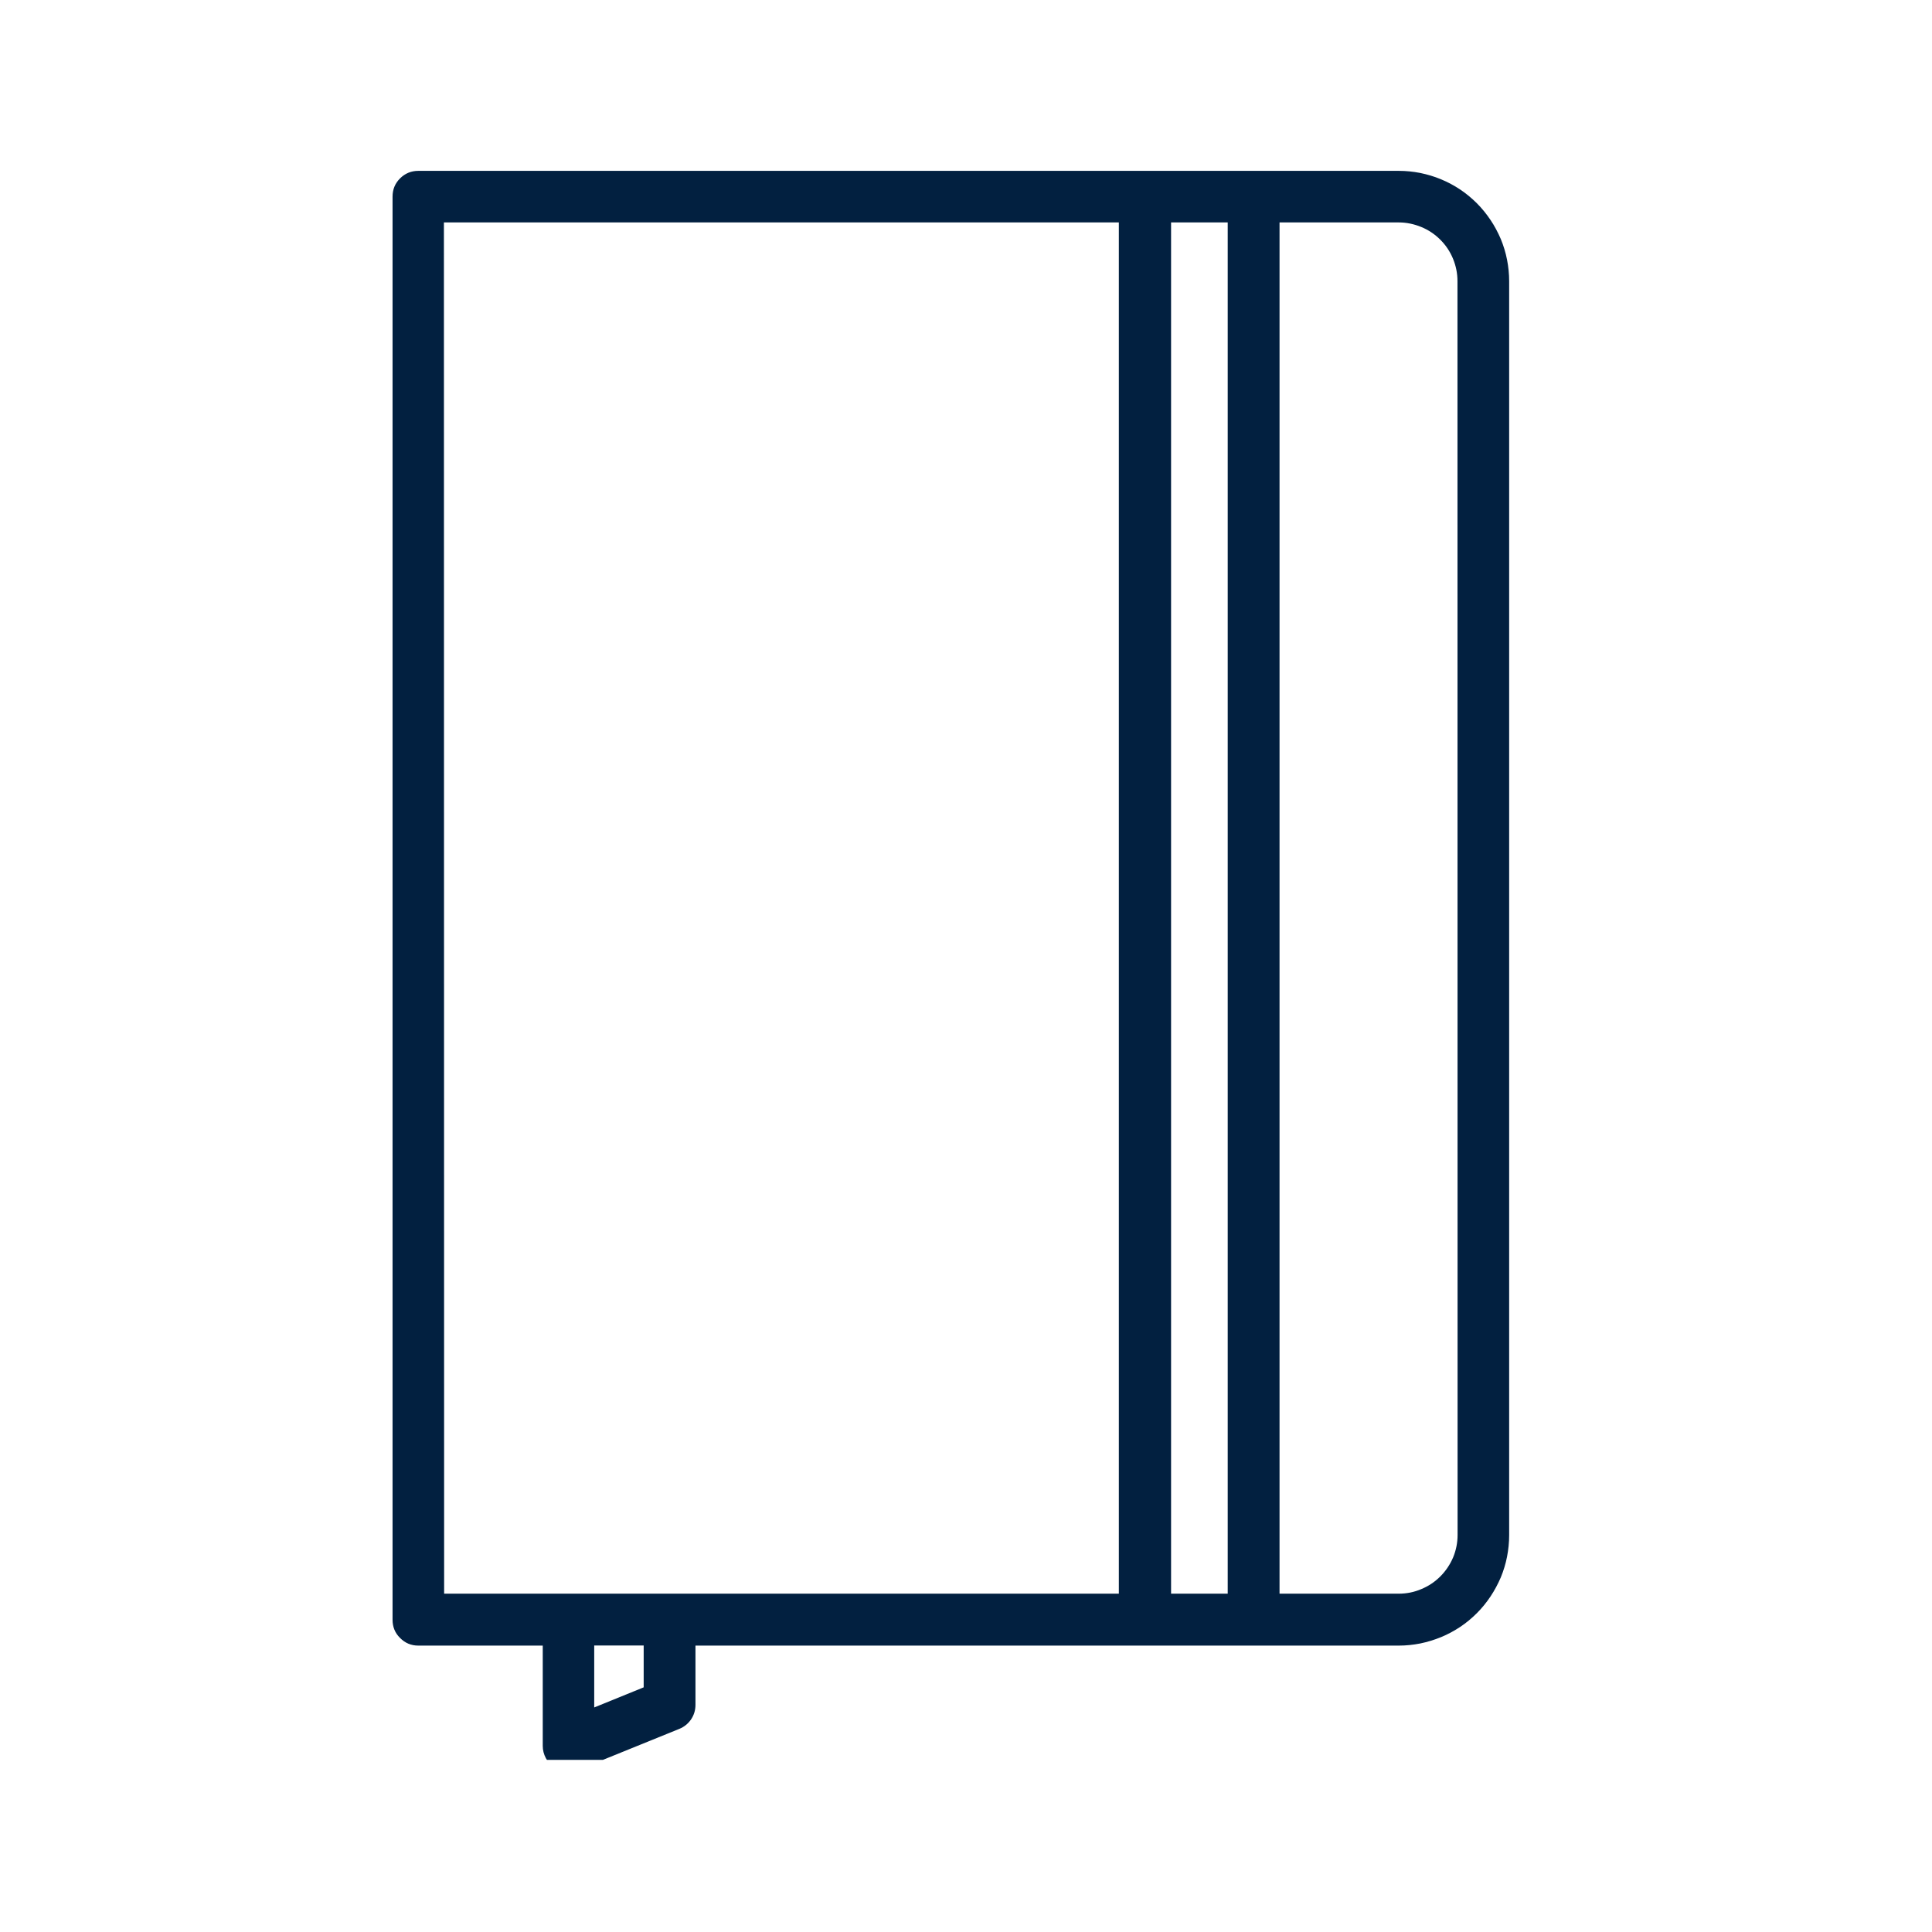 <svg xmlns="http://www.w3.org/2000/svg" xmlns:xlink="http://www.w3.org/1999/xlink" width="95" zoomAndPan="magnify" viewBox="0 0 71.25 71.25" height="95" preserveAspectRatio="xMidYMid meet" version="1.2"><defs><clipPath id="0611a589be"><path d="M 14 6 L 56 6 L 56 64.902 L 14 64.902 Z M 14 6 "/></clipPath></defs><g id="e0c8dcddf2"><g clip-rule="nonzero" clip-path="url(#0611a589be)"><path style=" stroke:none;fill-rule:nonzero;fill:#022040;fill-opacity:1;" d="M 51.586 6.301 L 15.426 6.301 C 15.164 6.301 14.938 6.395 14.754 6.578 C 14.566 6.766 14.477 6.988 14.477 7.254 L 14.477 59.734 C 14.477 59.996 14.566 60.223 14.754 60.406 C 14.938 60.594 15.164 60.688 15.426 60.688 L 20.016 60.688 L 20.016 64.387 C 20.016 64.547 20.055 64.695 20.129 64.836 C 20.203 64.973 20.305 65.09 20.438 65.176 C 20.57 65.266 20.715 65.316 20.871 65.332 C 21.027 65.352 21.18 65.328 21.328 65.27 L 25.055 63.758 C 25.234 63.684 25.379 63.566 25.488 63.406 C 25.594 63.246 25.648 63.07 25.648 62.875 L 25.648 60.688 L 51.586 60.688 C 51.852 60.688 52.117 60.66 52.379 60.609 C 52.641 60.555 52.895 60.477 53.145 60.375 C 53.391 60.273 53.625 60.148 53.848 60 C 54.07 59.852 54.273 59.684 54.465 59.492 C 54.652 59.305 54.82 59.098 54.969 58.875 C 55.117 58.652 55.242 58.418 55.348 58.172 C 55.449 57.926 55.527 57.672 55.578 57.41 C 55.629 57.145 55.656 56.883 55.656 56.613 L 55.656 10.375 C 55.656 10.105 55.629 9.84 55.578 9.578 C 55.527 9.316 55.449 9.062 55.348 8.816 C 55.242 8.57 55.117 8.332 54.969 8.113 C 54.82 7.891 54.652 7.684 54.465 7.496 C 54.273 7.305 54.07 7.137 53.848 6.988 C 53.625 6.84 53.391 6.715 53.145 6.613 C 52.895 6.508 52.641 6.434 52.379 6.379 C 52.117 6.328 51.852 6.301 51.586 6.301 Z M 45.277 8.203 L 45.277 58.773 L 43.188 58.773 L 43.188 8.203 Z M 16.371 8.203 L 41.262 8.203 L 41.262 58.773 L 16.379 58.773 Z M 23.738 62.227 L 21.914 62.969 L 21.914 60.684 L 23.738 60.684 Z M 53.754 56.605 C 53.754 56.895 53.699 57.168 53.59 57.434 C 53.477 57.699 53.32 57.934 53.117 58.137 C 52.914 58.34 52.68 58.496 52.414 58.605 C 52.148 58.719 51.871 58.773 51.586 58.773 L 47.188 58.773 L 47.188 8.203 L 51.586 8.203 C 51.871 8.203 52.148 8.262 52.414 8.371 C 52.68 8.48 52.914 8.637 53.117 8.84 C 53.32 9.043 53.477 9.277 53.586 9.543 C 53.695 9.809 53.75 10.082 53.75 10.371 Z M 53.754 56.605 "/></g></g></svg>
